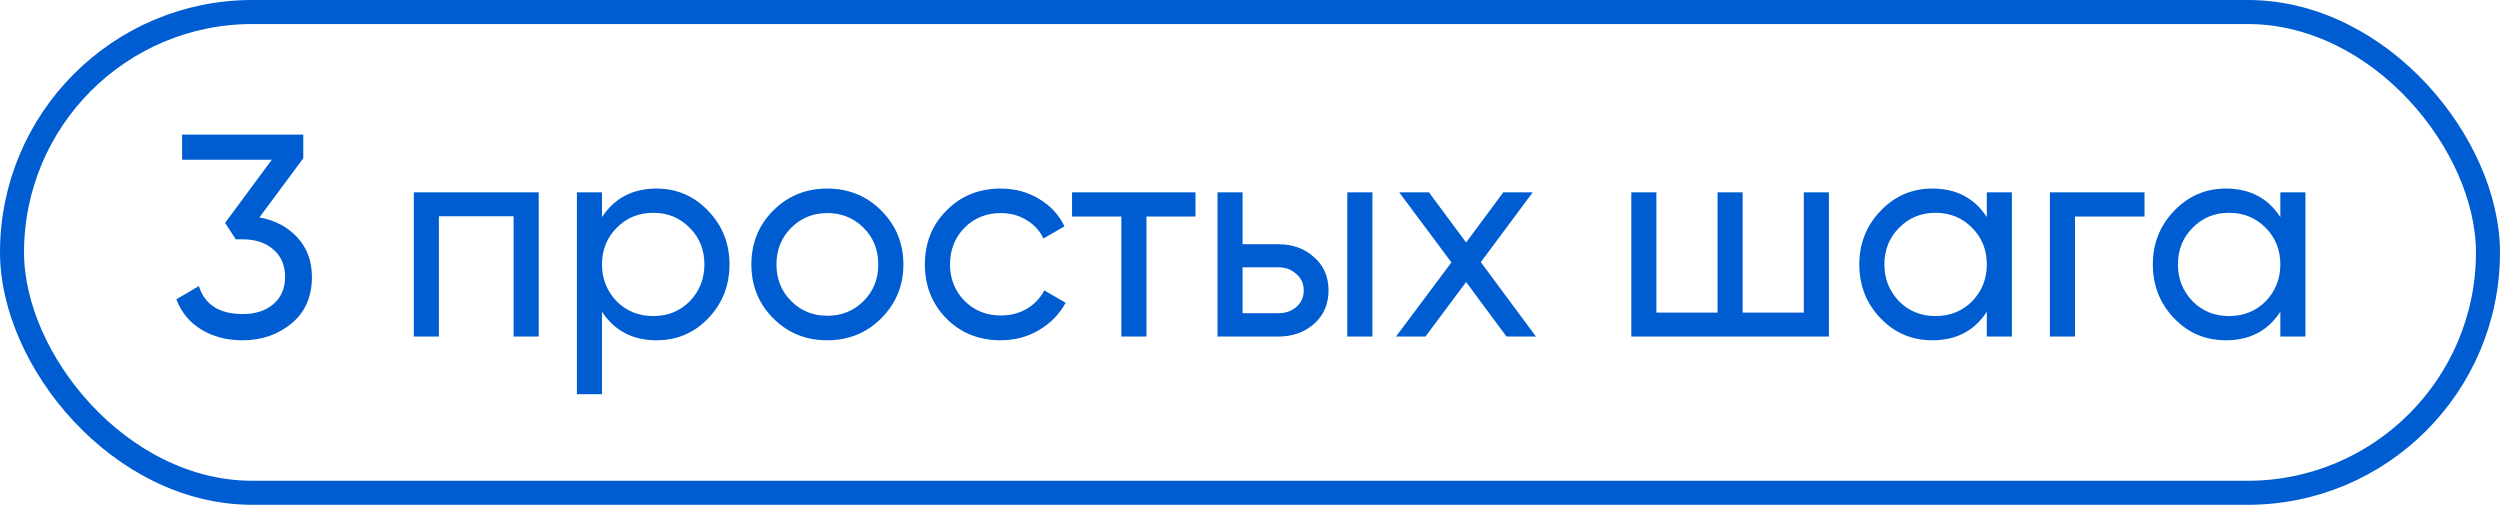 <?xml version="1.0" encoding="UTF-8"?> <svg xmlns="http://www.w3.org/2000/svg" width="104" height="21" viewBox="0 0 104 21" fill="none"><rect x="0.5" y="0.5" width="103" height="20" rx="10" stroke="#005DD1"></rect><path d="M12.616 6.584L10.792 9.044C11.448 9.164 11.976 9.444 12.376 9.884C12.776 10.324 12.976 10.868 12.976 11.516C12.976 12.34 12.696 12.984 12.136 13.448C11.568 13.92 10.888 14.156 10.096 14.156C9.44 14.156 8.868 14.008 8.38 13.712C7.892 13.416 7.544 12.996 7.336 12.452L8.272 11.9C8.52 12.676 9.128 13.064 10.096 13.064C10.624 13.064 11.048 12.928 11.368 12.656C11.696 12.376 11.86 11.996 11.86 11.516C11.86 11.036 11.696 10.656 11.368 10.376C11.048 10.096 10.624 9.956 10.096 9.956H9.808L9.364 9.272L11.308 6.644H7.576V5.6H12.616V6.584ZM17.214 8H22.41V14H21.366V8.996H18.258V14H17.214V8ZM27.311 7.844C28.151 7.844 28.867 8.152 29.459 8.768C30.051 9.384 30.347 10.128 30.347 11C30.347 11.88 30.051 12.628 29.459 13.244C28.875 13.852 28.159 14.156 27.311 14.156C26.319 14.156 25.563 13.76 25.043 12.968V16.4H23.999V8H25.043V9.032C25.563 8.24 26.319 7.844 27.311 7.844ZM27.179 13.148C27.779 13.148 28.283 12.944 28.691 12.536C29.099 12.112 29.303 11.6 29.303 11C29.303 10.392 29.099 9.884 28.691 9.476C28.283 9.06 27.779 8.852 27.179 8.852C26.571 8.852 26.063 9.06 25.655 9.476C25.247 9.884 25.043 10.392 25.043 11C25.043 11.6 25.247 12.112 25.655 12.536C26.063 12.944 26.571 13.148 27.179 13.148ZM36.657 13.244C36.049 13.852 35.301 14.156 34.413 14.156C33.525 14.156 32.777 13.852 32.169 13.244C31.561 12.636 31.257 11.888 31.257 11C31.257 10.112 31.561 9.364 32.169 8.756C32.777 8.148 33.525 7.844 34.413 7.844C35.301 7.844 36.049 8.148 36.657 8.756C37.273 9.372 37.581 10.12 37.581 11C37.581 11.88 37.273 12.628 36.657 13.244ZM34.413 13.136C35.013 13.136 35.517 12.932 35.925 12.524C36.333 12.116 36.537 11.608 36.537 11C36.537 10.392 36.333 9.884 35.925 9.476C35.517 9.068 35.013 8.864 34.413 8.864C33.821 8.864 33.321 9.068 32.913 9.476C32.505 9.884 32.301 10.392 32.301 11C32.301 11.608 32.505 12.116 32.913 12.524C33.321 12.932 33.821 13.136 34.413 13.136ZM41.632 14.156C40.727 14.156 39.975 13.856 39.376 13.256C38.776 12.648 38.475 11.896 38.475 11C38.475 10.104 38.776 9.356 39.376 8.756C39.975 8.148 40.727 7.844 41.632 7.844C42.224 7.844 42.755 7.988 43.227 8.276C43.7 8.556 44.051 8.936 44.283 9.416L43.407 9.92C43.255 9.6 43.02 9.344 42.7 9.152C42.388 8.96 42.032 8.864 41.632 8.864C41.032 8.864 40.528 9.068 40.12 9.476C39.719 9.892 39.52 10.4 39.52 11C39.52 11.592 39.719 12.096 40.12 12.512C40.528 12.92 41.032 13.124 41.632 13.124C42.032 13.124 42.392 13.032 42.712 12.848C43.032 12.656 43.276 12.4 43.444 12.08L44.331 12.596C44.068 13.076 43.696 13.456 43.215 13.736C42.736 14.016 42.208 14.156 41.632 14.156ZM44.597 8H49.733V9.008H47.693V14H46.649V9.008H44.597V8ZM51.691 10.16H53.179C53.779 10.16 54.276 10.34 54.667 10.7C55.068 11.052 55.267 11.512 55.267 12.08C55.267 12.648 55.068 13.112 54.667 13.472C54.267 13.824 53.772 14 53.179 14H50.648V8H51.691V10.16ZM56.047 14V8H57.092V14H56.047ZM51.691 13.028H53.179C53.483 13.028 53.736 12.94 53.935 12.764C54.136 12.588 54.236 12.36 54.236 12.08C54.236 11.8 54.132 11.572 53.923 11.396C53.724 11.212 53.475 11.12 53.179 11.12H51.691V13.028ZM61.602 10.904L63.895 14H62.67L60.99 11.732L59.298 14H58.075L60.379 10.916L58.206 8H59.443L60.99 10.088L62.538 8H63.763L61.602 10.904ZM75.038 13.004V8H76.082V14H67.862V8H68.906V13.004H71.45V8H72.494V13.004H75.038ZM82.651 9.032V8H83.695V14H82.651V12.968C82.139 13.76 81.383 14.156 80.383 14.156C79.535 14.156 78.819 13.852 78.235 13.244C77.643 12.628 77.347 11.88 77.347 11C77.347 10.128 77.643 9.384 78.235 8.768C78.827 8.152 79.543 7.844 80.383 7.844C81.383 7.844 82.139 8.24 82.651 9.032ZM80.515 13.148C81.123 13.148 81.631 12.944 82.039 12.536C82.447 12.112 82.651 11.6 82.651 11C82.651 10.392 82.447 9.884 82.039 9.476C81.631 9.06 81.123 8.852 80.515 8.852C79.915 8.852 79.411 9.06 79.003 9.476C78.595 9.884 78.391 10.392 78.391 11C78.391 11.6 78.595 12.112 79.003 12.536C79.411 12.944 79.915 13.148 80.515 13.148ZM85.276 8H89.212V9.008H86.32V14H85.276V8ZM94.862 9.032V8H95.906V14H94.862V12.968C94.35 13.76 93.594 14.156 92.594 14.156C91.746 14.156 91.03 13.852 90.446 13.244C89.854 12.628 89.558 11.88 89.558 11C89.558 10.128 89.854 9.384 90.446 8.768C91.038 8.152 91.754 7.844 92.594 7.844C93.594 7.844 94.35 8.24 94.862 9.032ZM92.726 13.148C93.334 13.148 93.842 12.944 94.25 12.536C94.658 12.112 94.862 11.6 94.862 11C94.862 10.392 94.658 9.884 94.25 9.476C93.842 9.06 93.334 8.852 92.726 8.852C92.126 8.852 91.622 9.06 91.214 9.476C90.806 9.884 90.602 10.392 90.602 11C90.602 11.6 90.806 12.112 91.214 12.536C91.622 12.944 92.126 13.148 92.726 13.148Z" fill="#005DD1"></path></svg> 